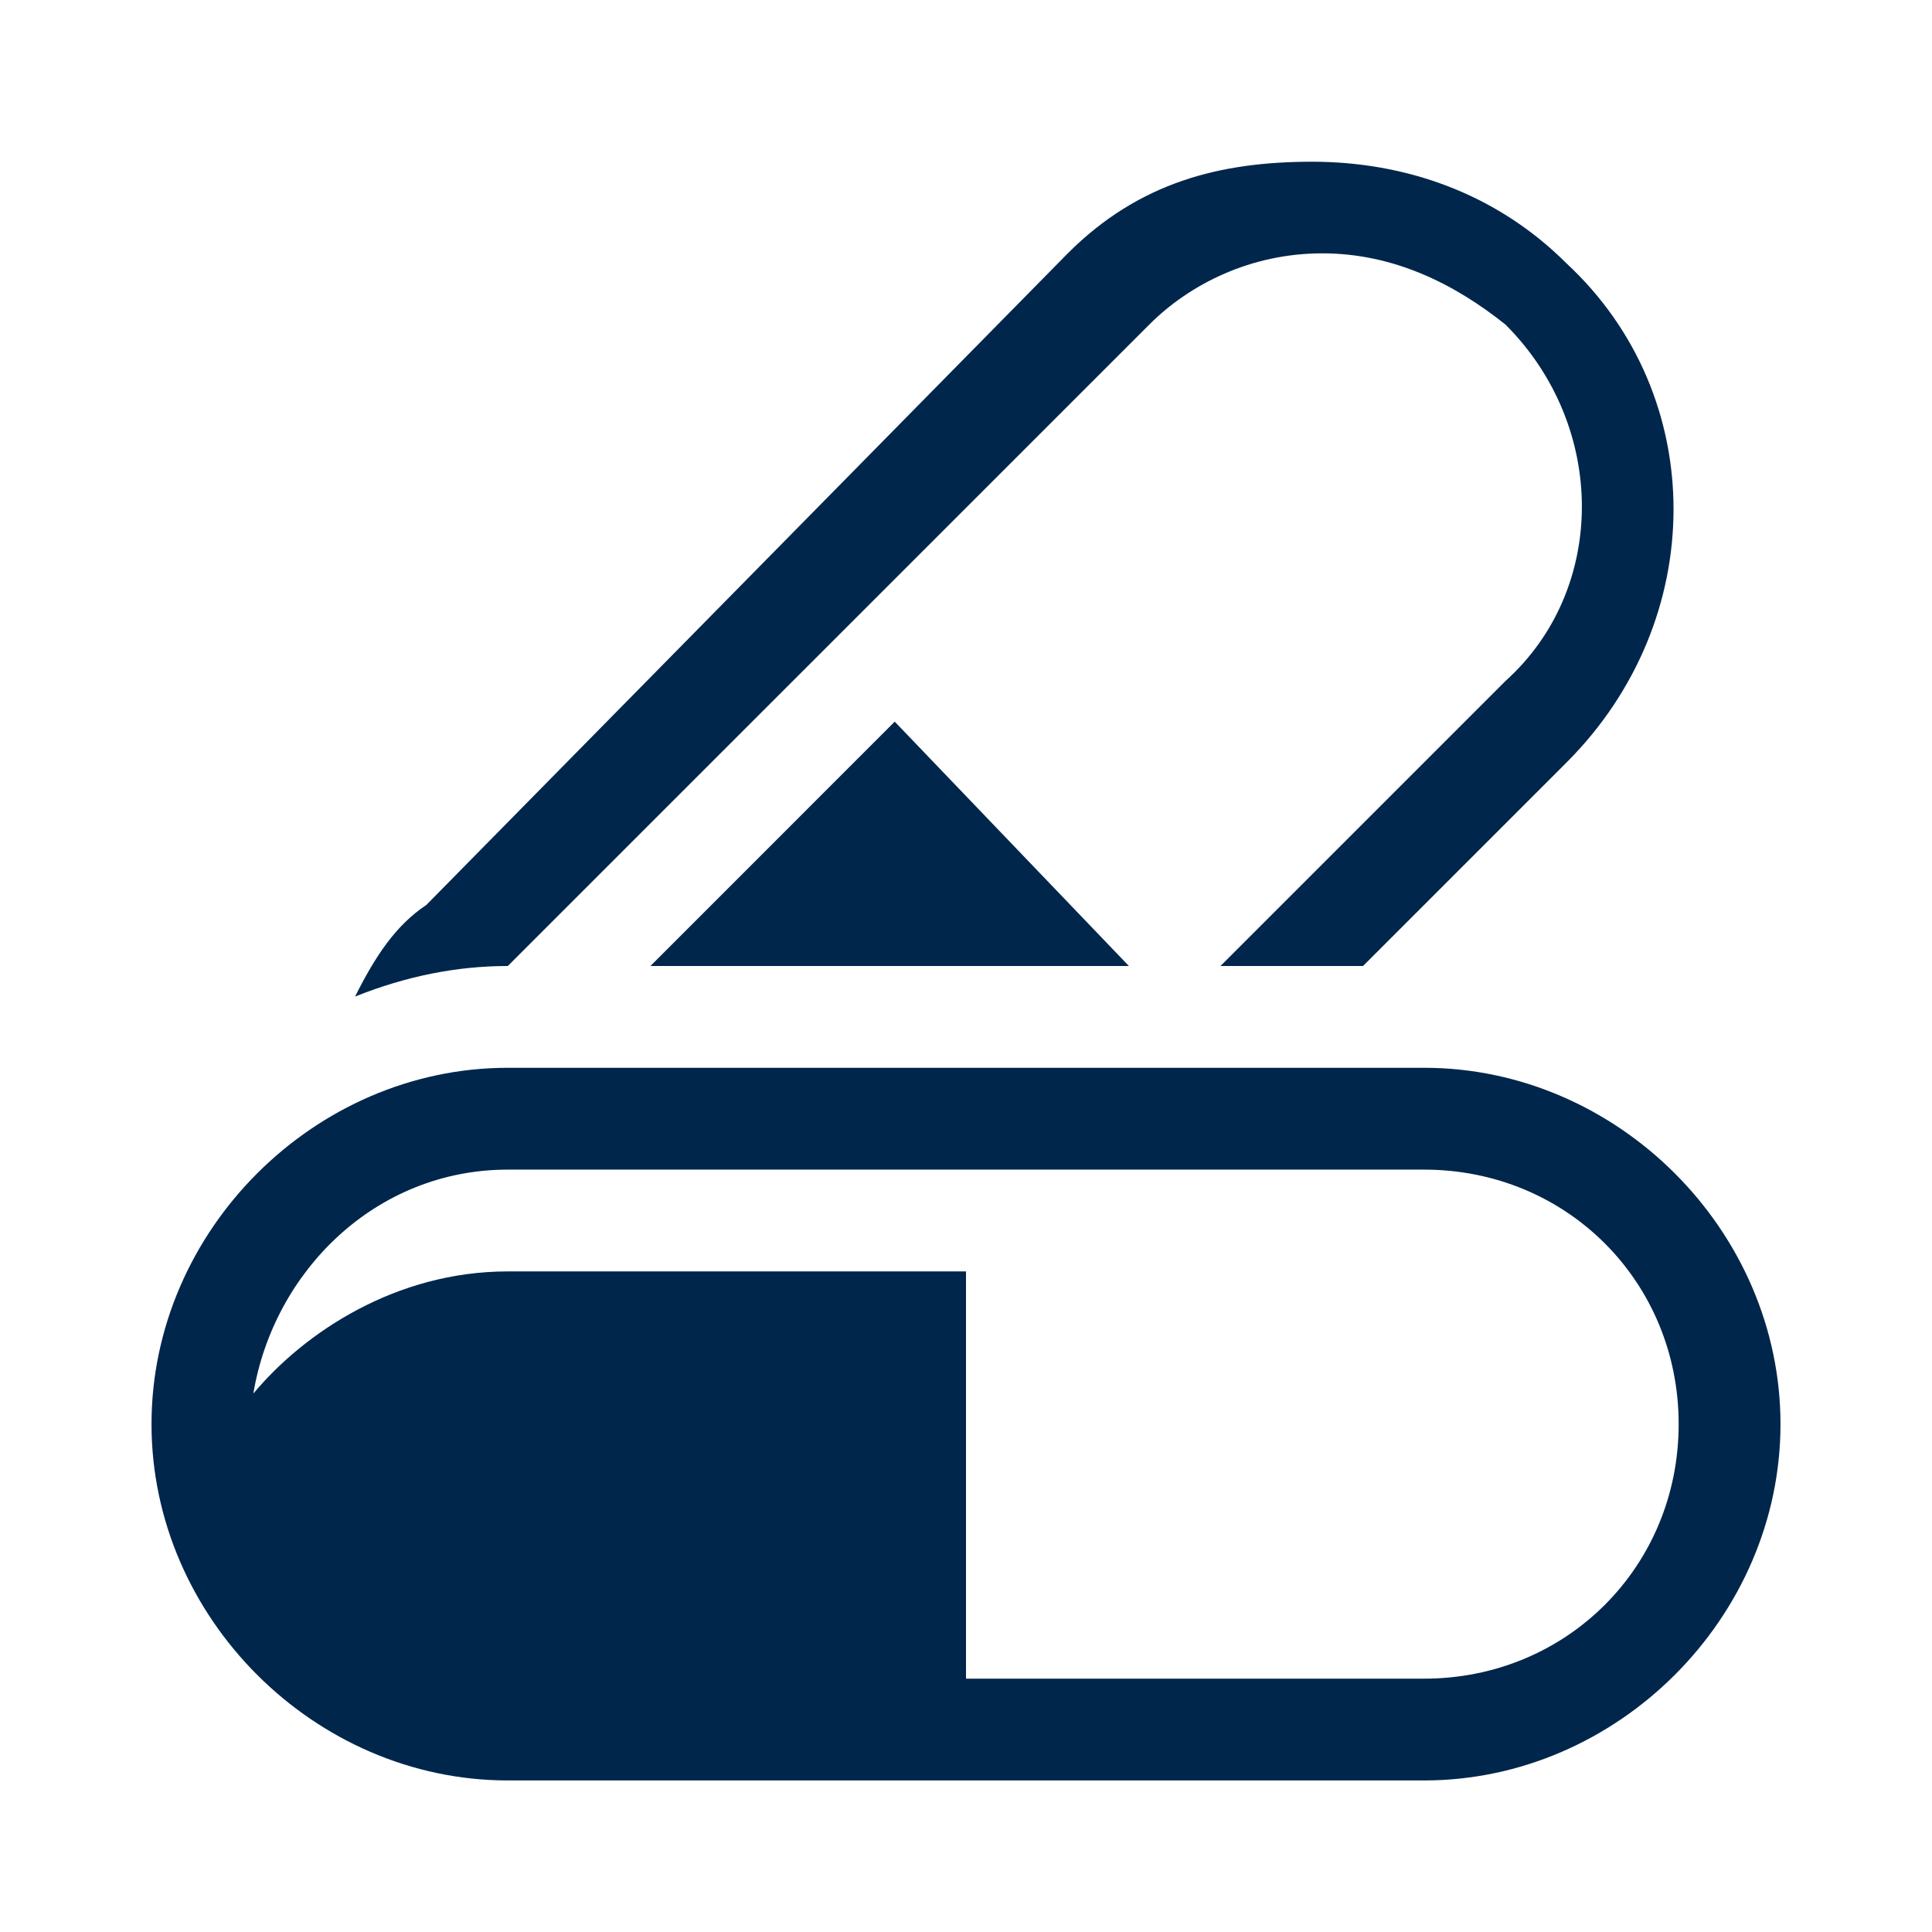 <svg width="38" height="38" viewBox="0 0 38 38" fill="none" xmlns="http://www.w3.org/2000/svg">
<g clip-path="url(#clip0_2413_637)">
<path d="M9.988 19L22.604 6.385C23.404 5.584 24.606 4.983 26.008 4.983C27.409 4.983 28.611 5.584 29.612 6.385C31.614 8.387 31.614 11.591 29.612 13.393L24.005 19H26.809L30.814 14.995C33.617 12.192 33.617 7.786 30.814 5.183C29.412 3.781 27.61 3.181 25.807 3.181C24.005 3.181 22.403 3.581 21.002 4.983L8.386 17.799C7.785 18.199 7.385 18.8 6.984 19.601C7.986 19.2 8.987 19 9.988 19Z" fill="#00264C"/>
<path d="M17.598 14.194L12.793 19H22.204L17.598 14.194ZM28.011 21.002H9.989C6.184 21.002 2.98 24.206 2.98 28.011C2.98 31.815 6.184 35.019 9.989 35.019H28.011C31.816 35.019 35.02 31.815 35.02 28.011C35.02 24.206 31.816 21.002 28.011 21.002ZM28.011 33.017H19V25.007H9.989C7.786 25.007 5.984 26.209 4.983 27.41C5.383 25.007 7.386 23.005 9.989 23.005H28.011C30.814 23.005 33.017 25.207 33.017 28.011C33.017 30.814 30.814 33.017 28.011 33.017Z" fill="#00264C"/>
</g>
<defs>
<clipPath id="clip0_2413_637">
<rect width="32.039" height="32.039" fill="white" transform="translate(2.98 2.98)"/>
</clipPath>
</defs>
</svg>
